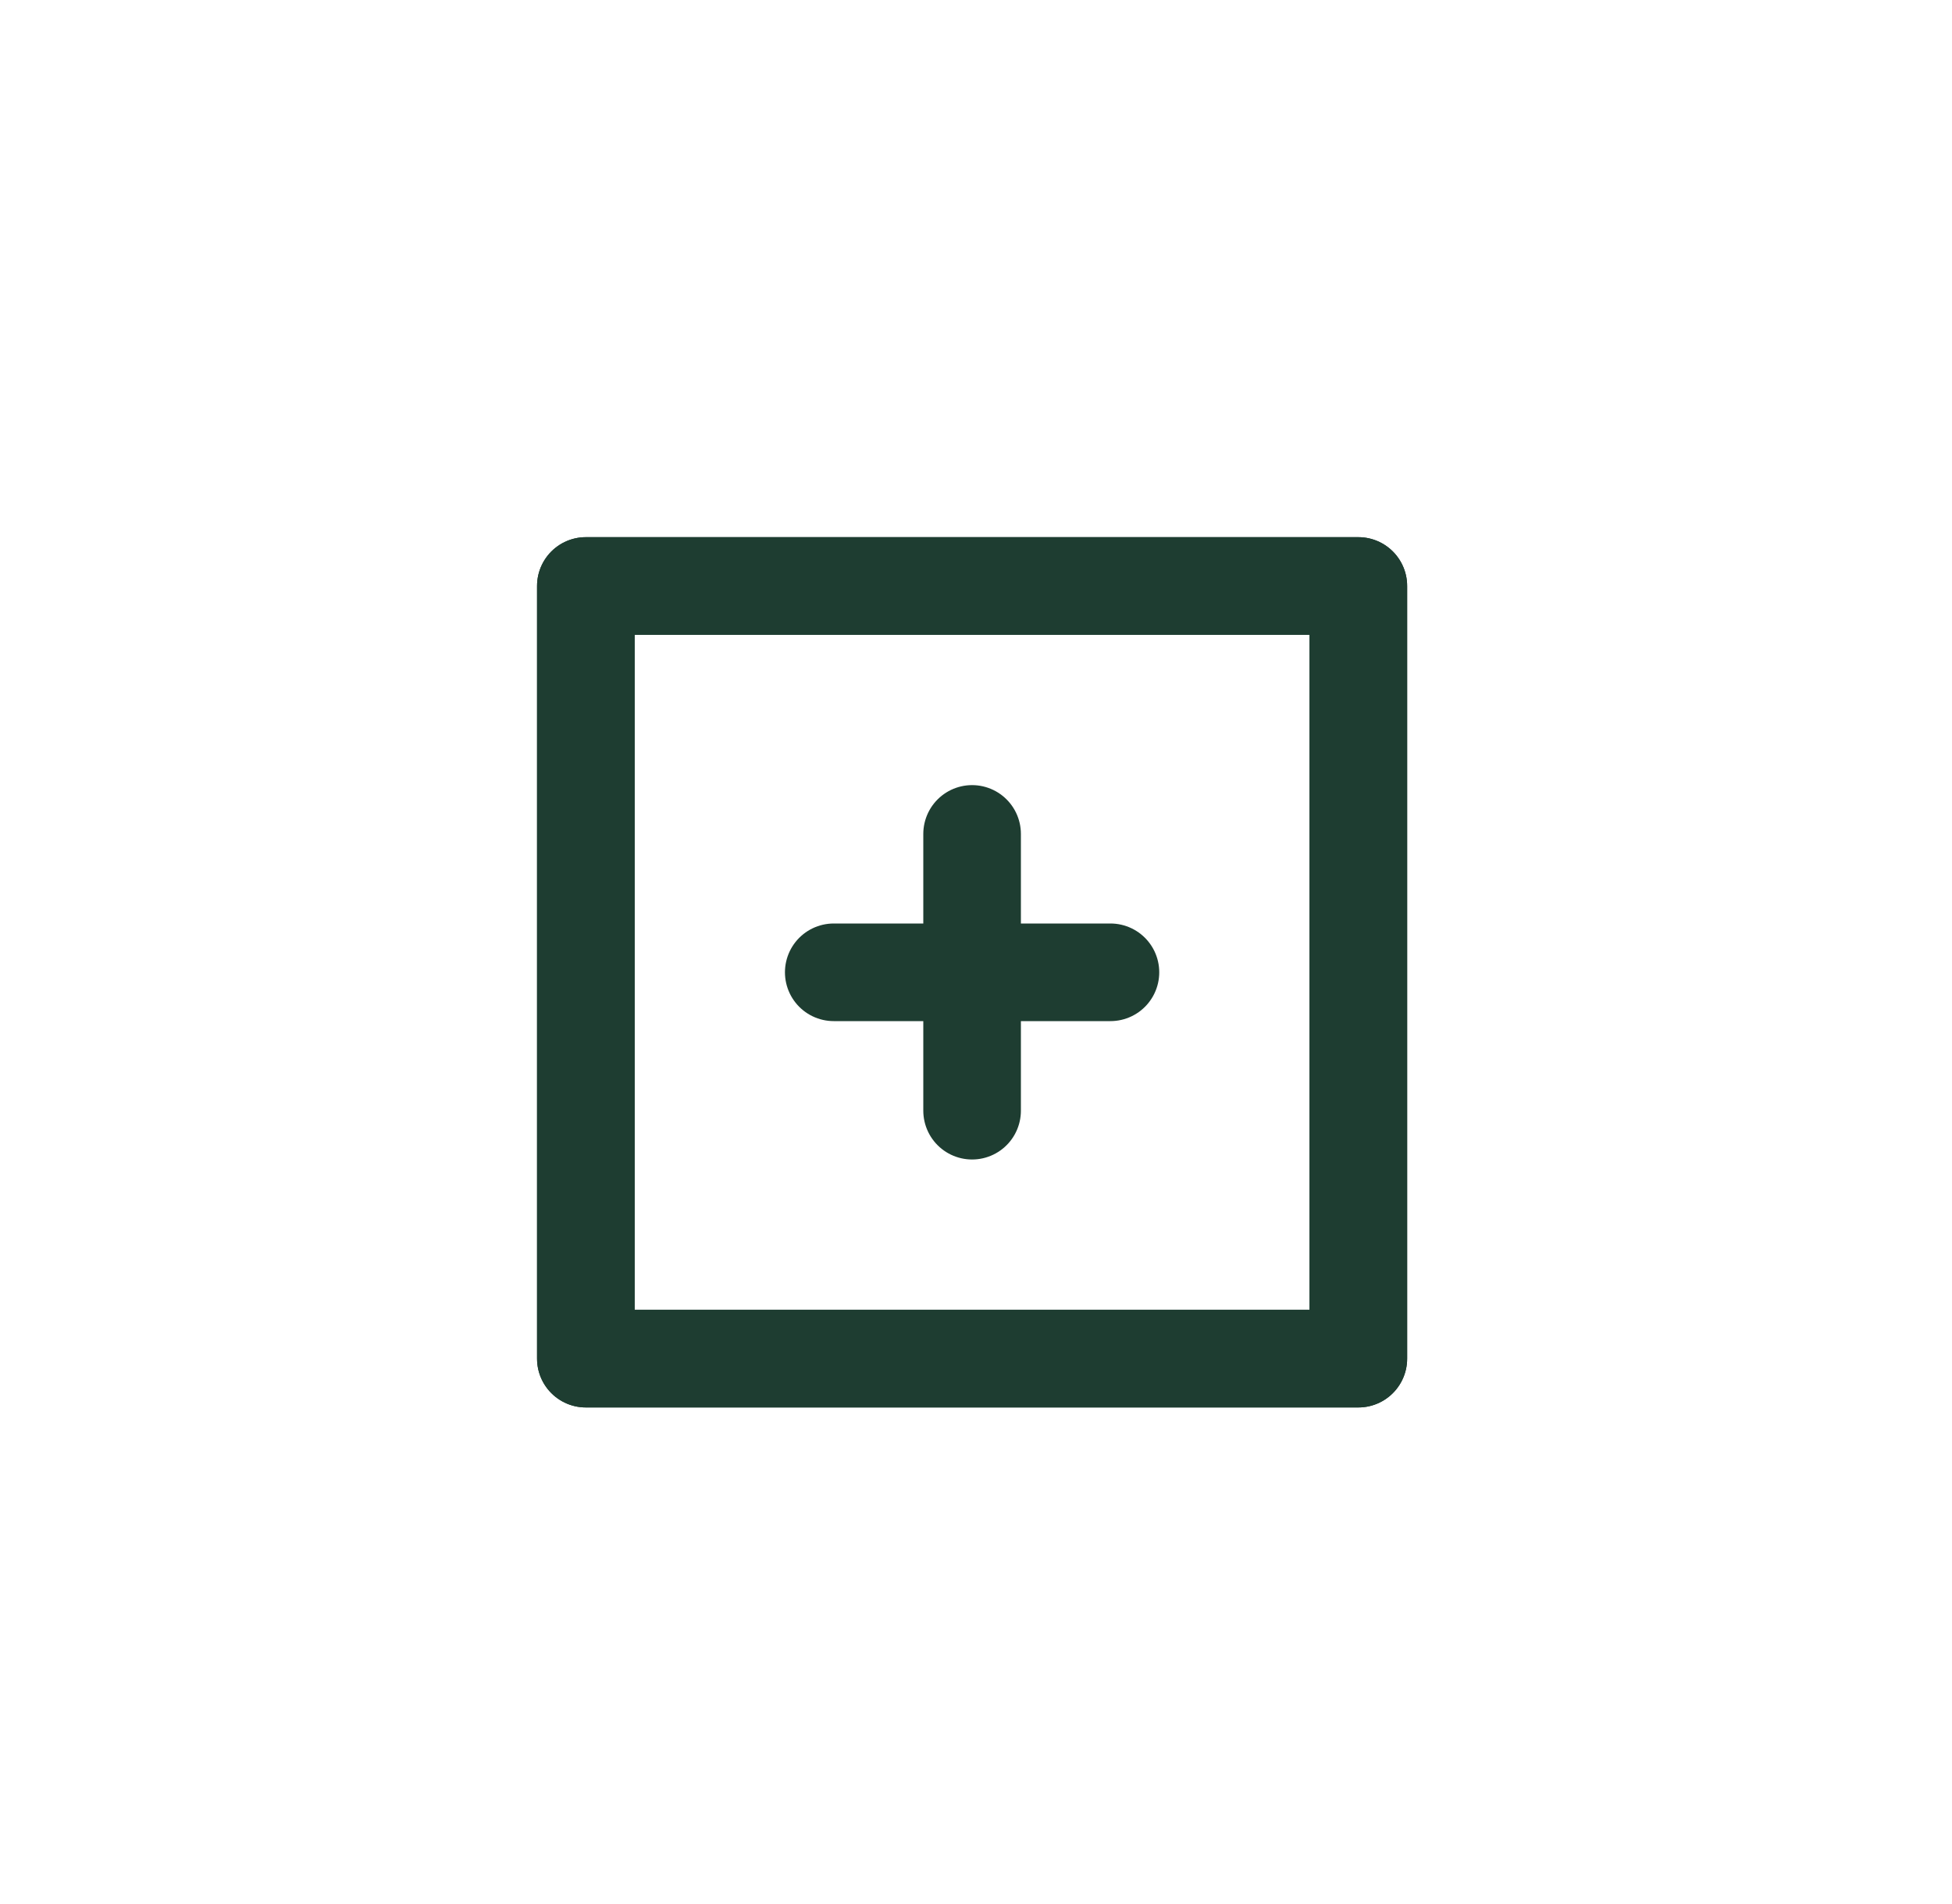 <svg xmlns="http://www.w3.org/2000/svg" xmlns:xlink="http://www.w3.org/1999/xlink" preserveAspectRatio="xMidYMid meet" width="40" height="39" viewBox="0 0 40 39" style="width:100%;height:100%"><defs><animateTransform repeatCount="indefinite" dur="3s" begin="0s" xlink:href="#_R_G_L_3_G" fill="freeze" attributeName="transform" from="0" to="90" type="rotate" additive="sum" keyTimes="0;0.667;1" values="0;90;90" keySplines="0.333 0 0 1;0 0 0 0" calcMode="spline"/><animateTransform repeatCount="indefinite" dur="3s" begin="0s" xlink:href="#_R_G_L_2_G" fill="freeze" attributeName="transform" from="0" to="90" type="rotate" additive="sum" keyTimes="0;0.667;1" values="0;90;90" keySplines="0.333 0 0 1;0 0 0 0" calcMode="spline"/><animate repeatCount="indefinite" dur="3s" begin="0s" xlink:href="#_R_G_L_0_G" fill="freeze" attributeName="opacity" from="1" to="0" keyTimes="0;0.989;1" values="1;0;0" keySplines="0.167 0.167 0.833 0.833;0 0 0 0" calcMode="spline"/><animateTransform repeatCount="indefinite" dur="3s" begin="0s" xlink:href="#_R_G_L_0_G" fill="freeze" attributeName="transform" from="1 1" to="1.79 1.79" type="scale" additive="sum" keyTimes="0;0.989;1" values="1 1;1.79 1.79;1.79 1.79" keySplines="0.439 0 0.263 1;0 0 0 0" calcMode="spline"/><animate attributeType="XML" attributeName="opacity" dur="3s" from="0" to="1" xlink:href="#time_group"/></defs><g id="_R_G"><g id="_R_G_L_3_G" transform=" translate(19.92, 19.915)"><path id="_R_G_L_3_G_D_0_P_0" stroke="#1e3d31" stroke-linecap="round" stroke-linejoin="round" fill="none" stroke-width="2" stroke-opacity="1" d=" M0 -2.83 C0,-2.83 0,2.84 0,2.84 "/></g><g id="_R_G_L_2_G" transform=" translate(19.915, 19.92)"><path id="_R_G_L_2_G_D_0_P_0" stroke="#1e3d31" stroke-linecap="round" stroke-linejoin="round" fill="none" stroke-width="2" stroke-opacity="1" d=" M2.84 0 C2.84,0 -2.83,0 -2.83,0 "/></g><g id="_R_G_L_1_G" transform=" translate(19.915, 19.915) translate(0, 0)"><path id="_R_G_L_1_G_D_0_P_0" stroke="#1e3d31" stroke-linecap="round" stroke-linejoin="round" fill="none" stroke-width="2" stroke-opacity="1" d=" M7.92 -7.91 C7.92,-7.91 7.92,7.92 7.92,7.92 C7.92,7.92 -7.91,7.92 -7.91,7.92 C-7.91,7.92 -7.91,-7.91 -7.91,-7.91 C-7.91,-7.91 7.92,-7.91 7.92,-7.91z "/></g><g id="_R_G_L_0_G" transform=" translate(19.915, 19.915)"><path id="_R_G_L_0_G_D_0_P_0" stroke="#1e3d31" stroke-linecap="round" stroke-linejoin="round" fill="none" stroke-width="2" stroke-opacity="1" d=" M7.92 -7.91 C7.92,-7.91 7.92,7.92 7.92,7.92 C7.92,7.92 -7.91,7.92 -7.91,7.92 C-7.91,7.92 -7.91,-7.91 -7.91,-7.91 C-7.91,-7.91 7.92,-7.91 7.92,-7.91z "/></g></g><g id="time_group"/></svg>